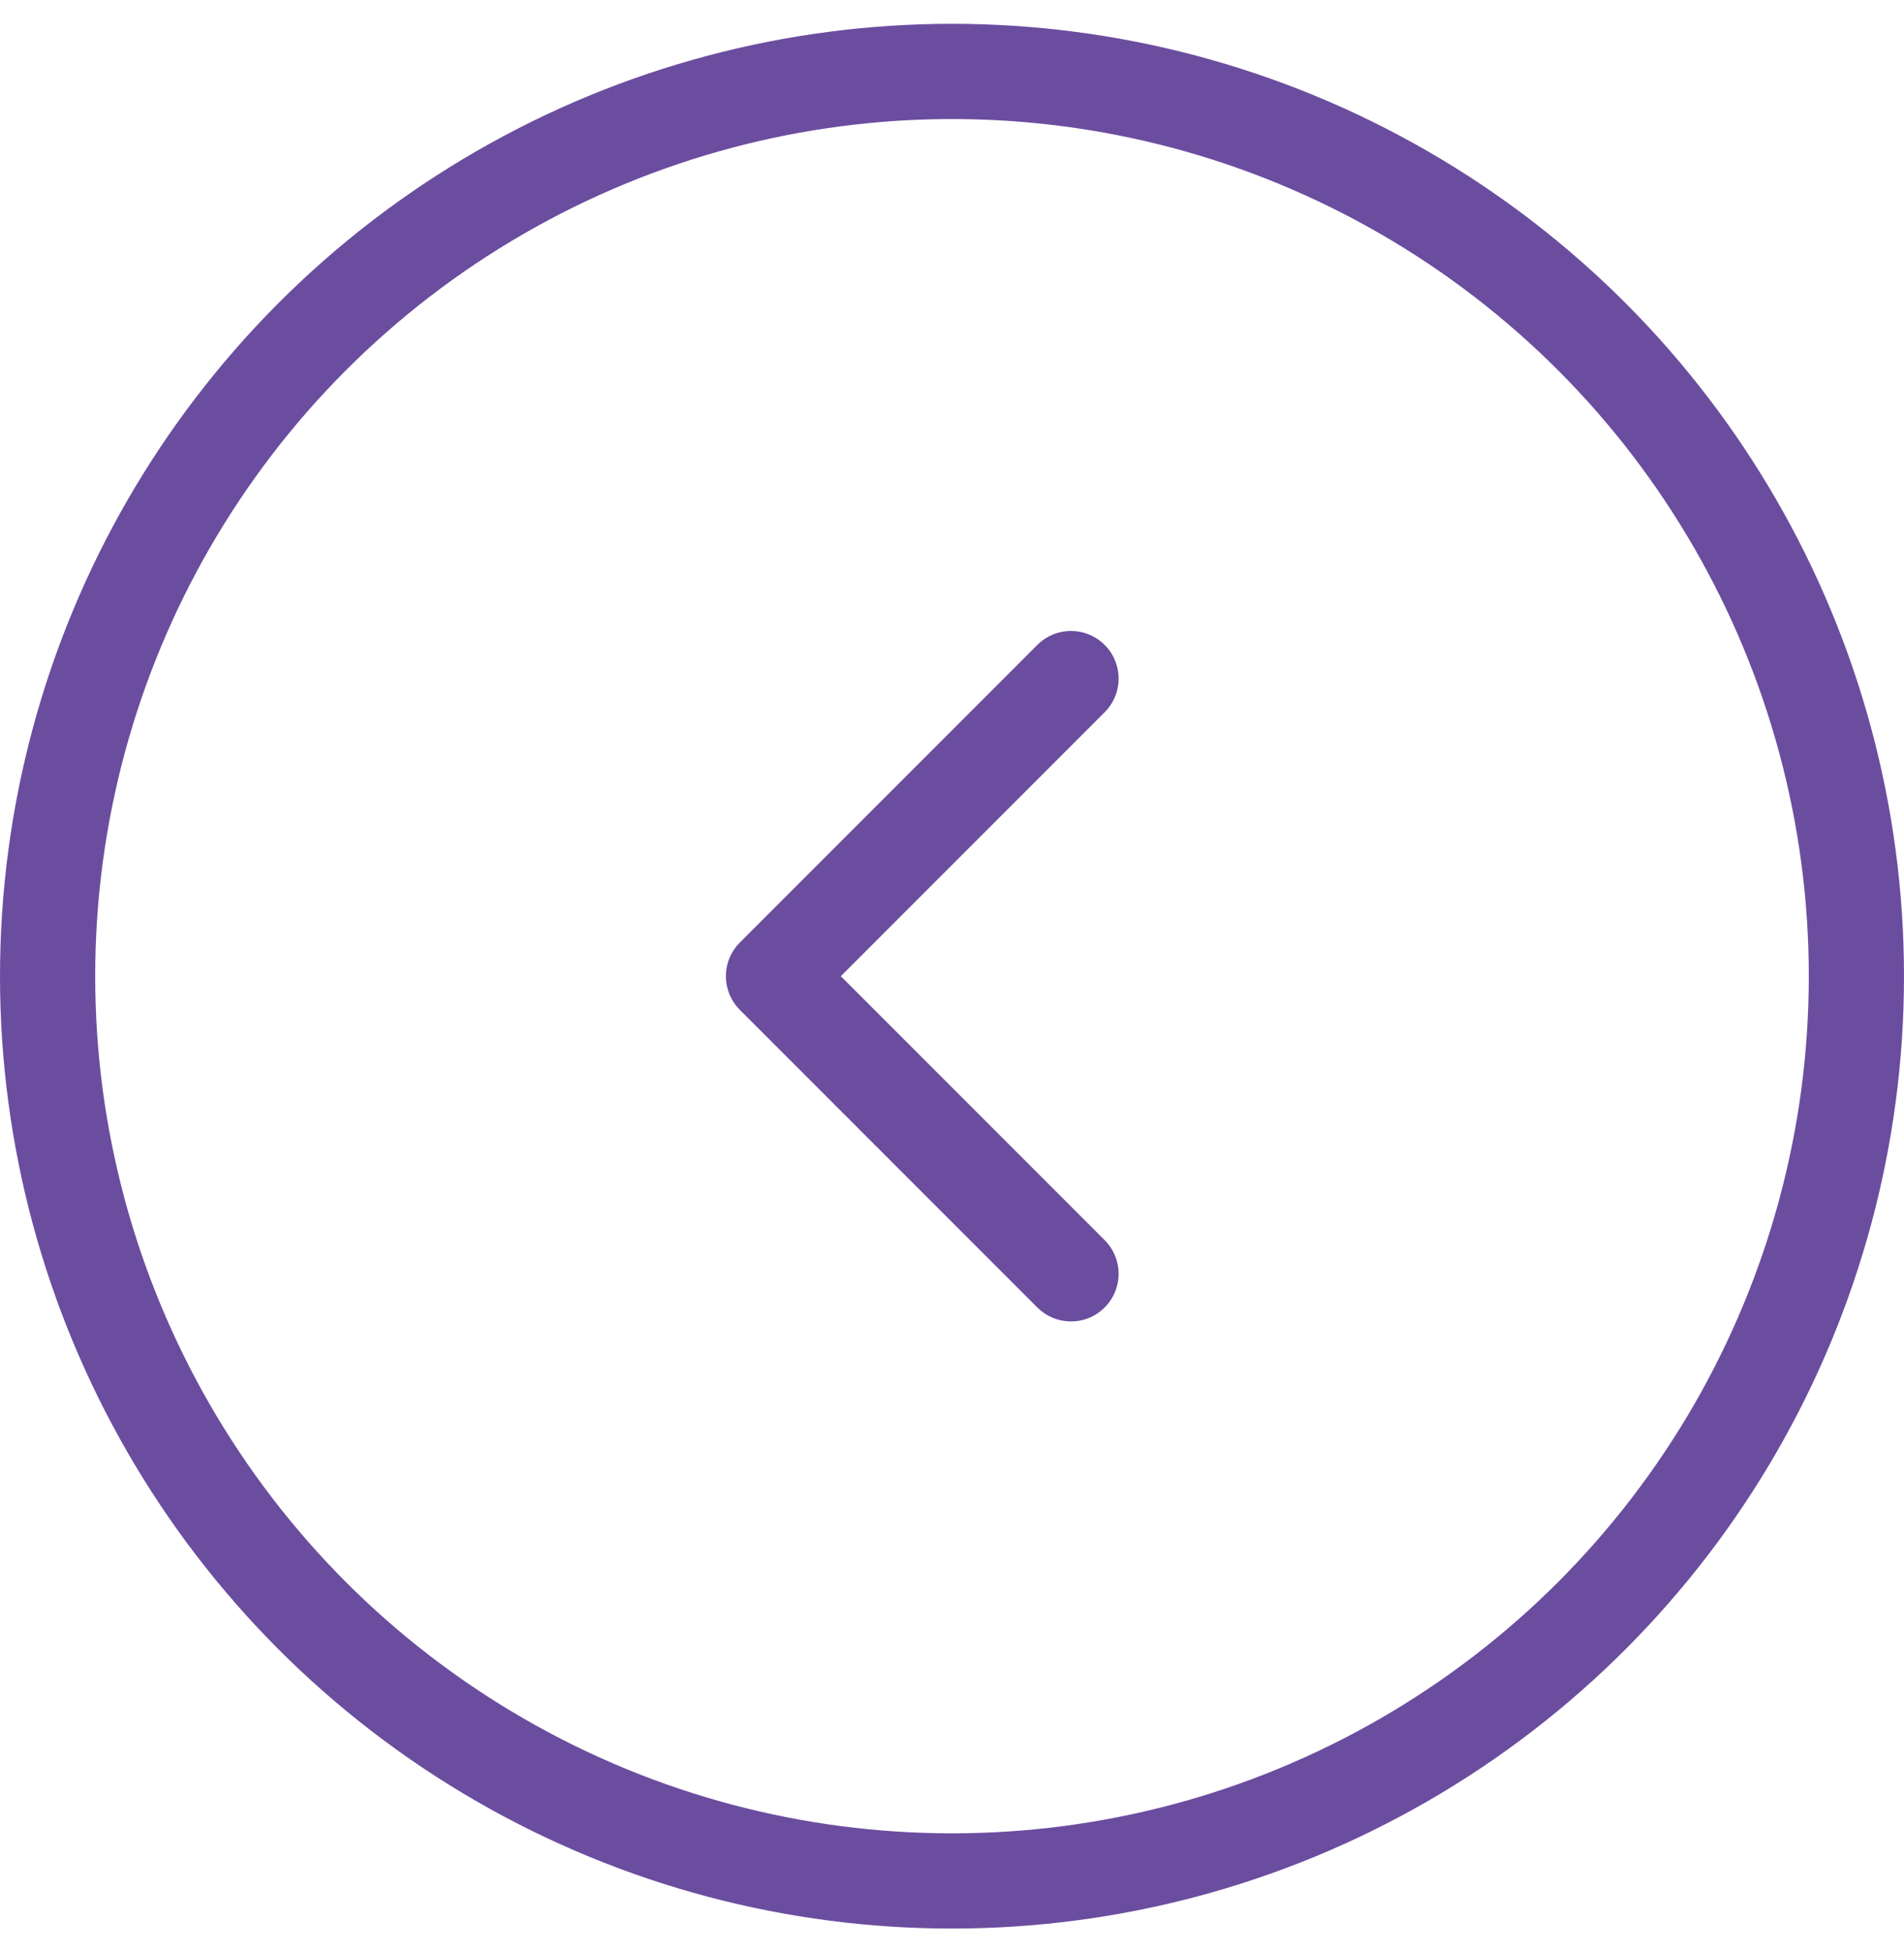 <?xml version="1.0" encoding="UTF-8"?>
<svg xmlns="http://www.w3.org/2000/svg" width="40" height="41" viewBox="0 0 40 41" fill="none">
  <circle cx="20" cy="20.5" r="19" transform="rotate(-180 20 20.5)" stroke="#6B4D9F" stroke-width="2"></circle>
  <path d="M22.5 26.75L16.25 20.5L22.5 14.25" stroke="#6B4D9F" stroke-width="2" stroke-linecap="round" stroke-linejoin="round"></path>
</svg>
